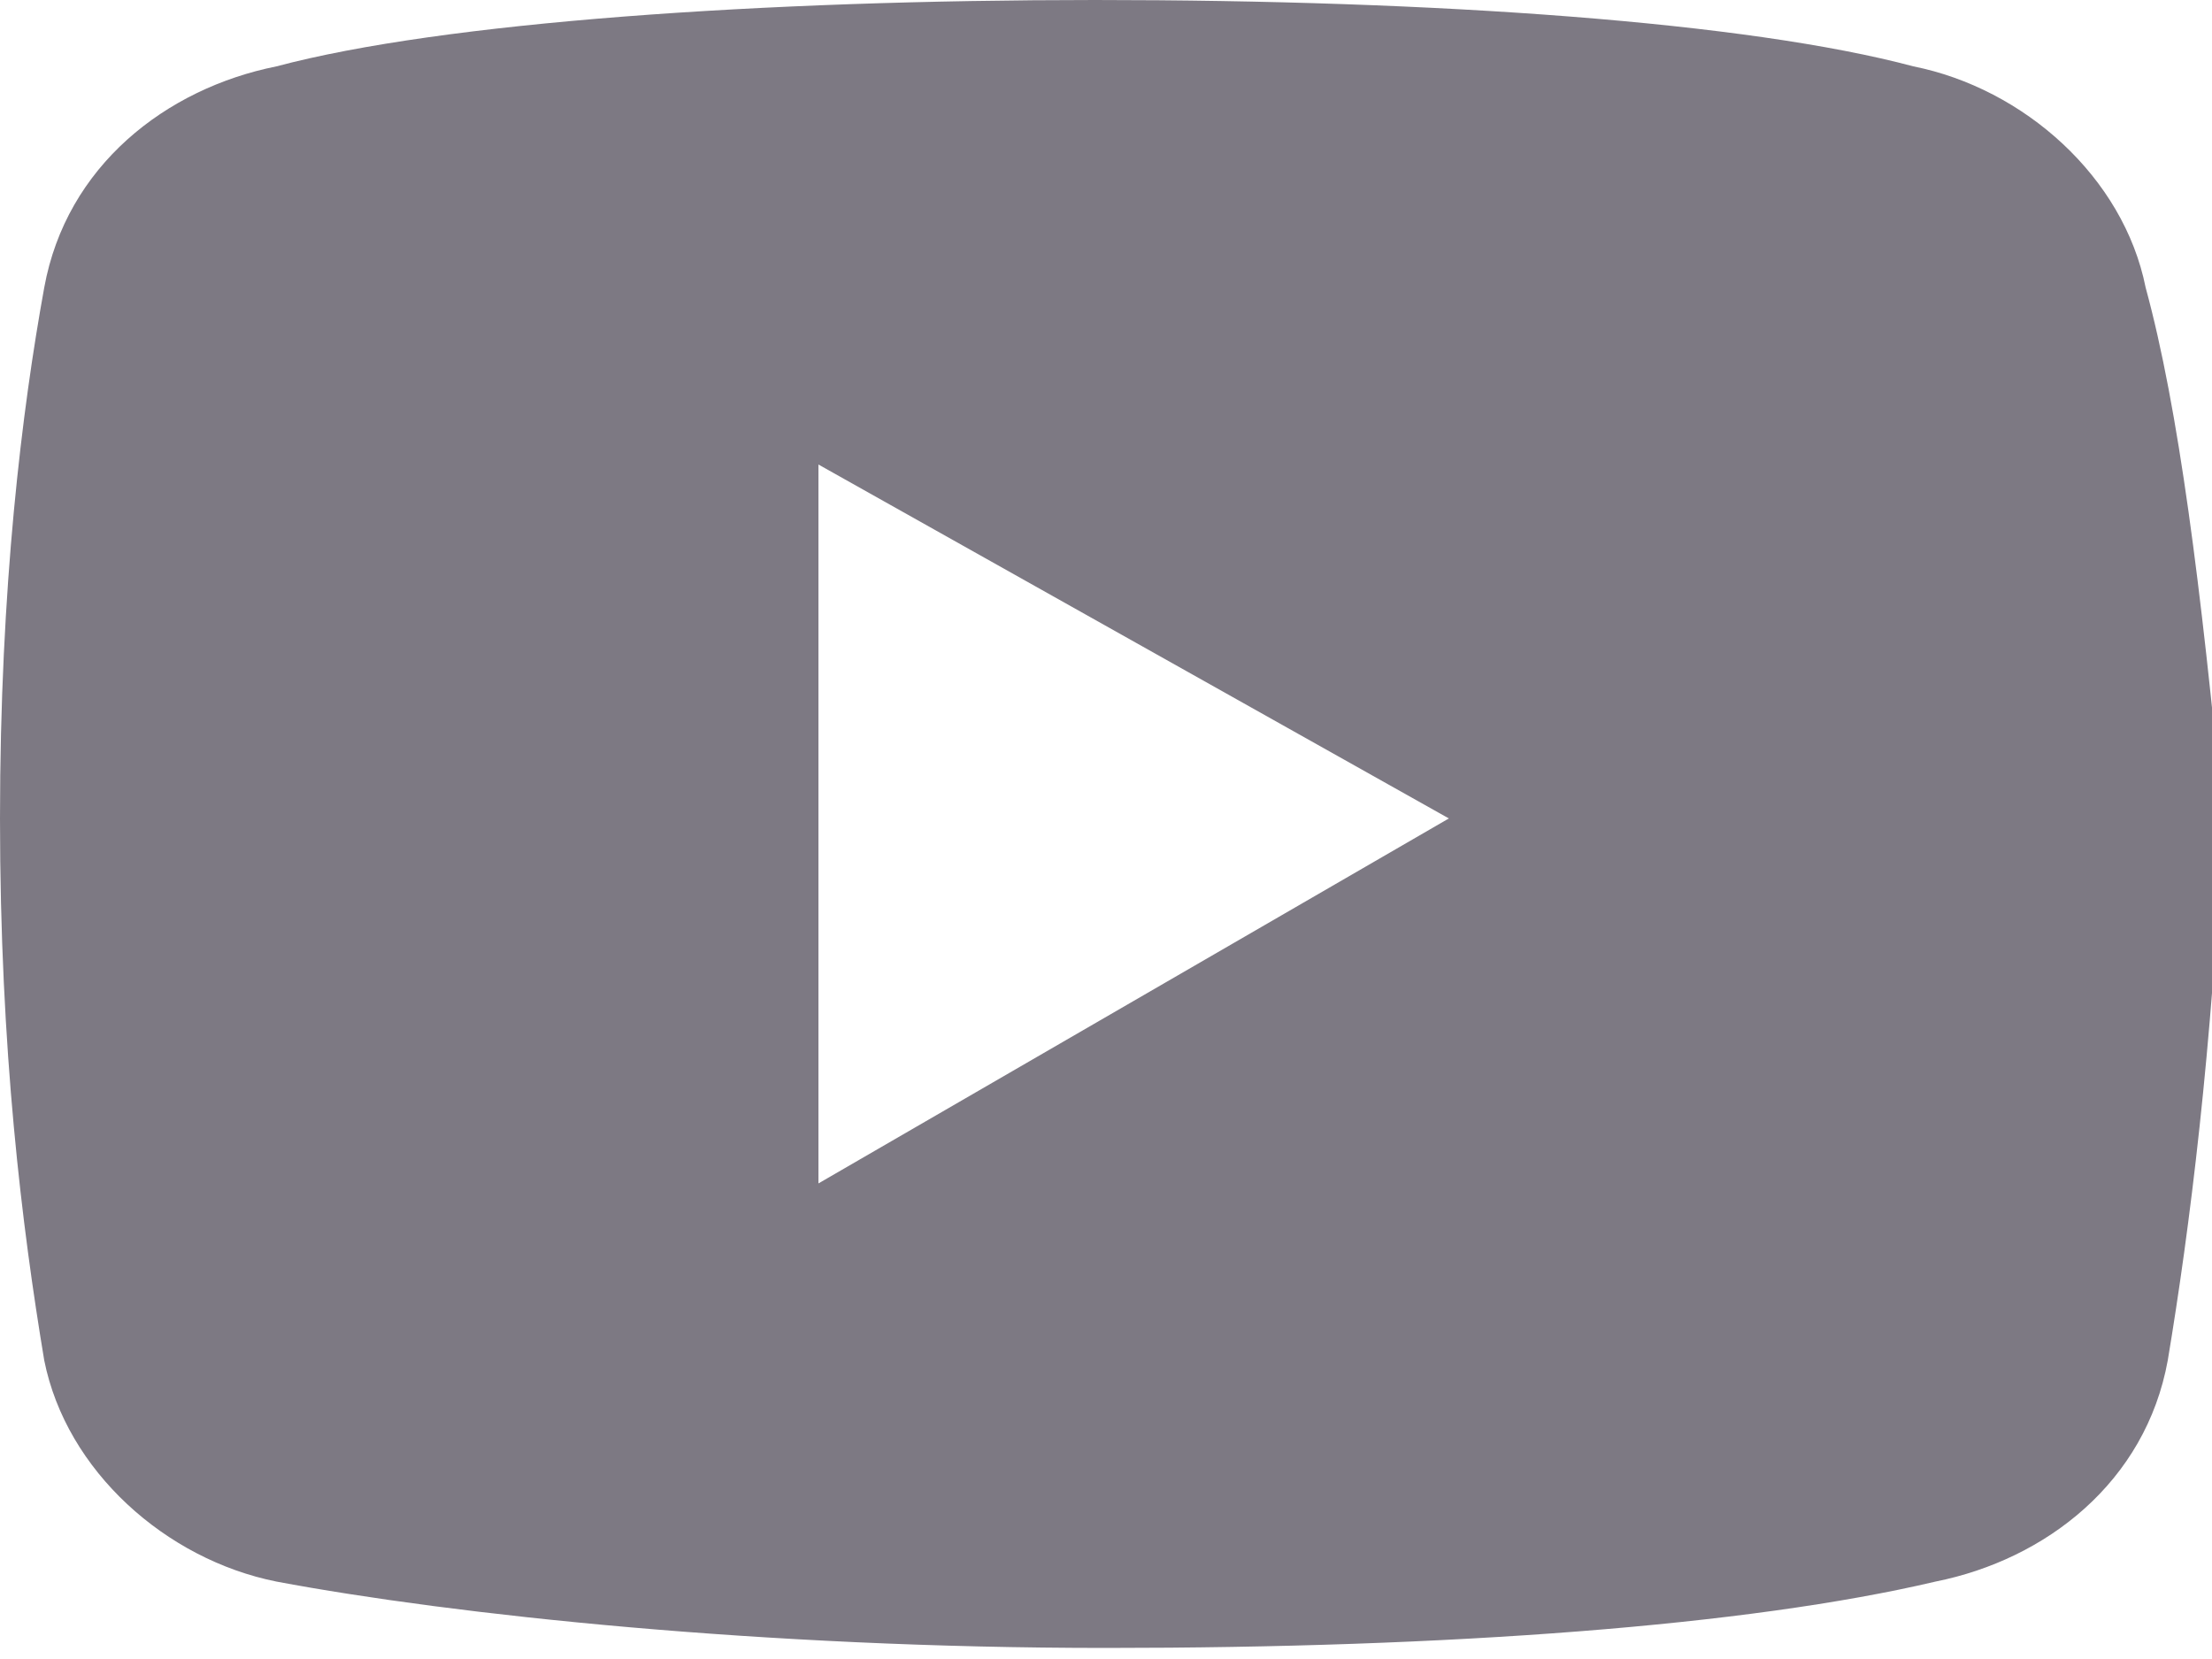 <?xml version="1.0" encoding="utf-8"?>
<!-- Generator: Adobe Illustrator 24.2.3, SVG Export Plug-In . SVG Version: 6.00 Build 0)  -->
<svg version="1.1" id="Layer_1" xmlns="http://www.w3.org/2000/svg" xmlns:xlink="http://www.w3.org/1999/xlink" x="0px" y="0px"
	 width="20px" height="15px" viewBox="0 0 20 15" style="enable-background:new 0 0 20 15;" xml:space="preserve">
<style type="text/css">
	.st0{fill:#7D7983;}
</style>
<path class="st0" d="M19.4,2.6c-0.2-1-1.1-1.8-2.1-2C15.8,0.2,13,0,9.9,0C6.9,0,4,0.2,2.5,0.6c-1,0.2-1.9,0.9-2.1,2S0,5.3,0,7.4
	s0.2,3.7,0.4,4.9c0.2,1,1.1,1.8,2.1,2c1.6,0.3,4.4,0.6,7.5,0.6s5.8-0.2,7.5-0.6c1-0.2,1.9-0.9,2.1-2c0.2-1.2,0.4-2.8,0.5-4.9
	C19.9,5.3,19.7,3.7,19.4,2.6z M7.4,10.7V4.2l5.7,3.2L7.4,10.7z"/>
</svg>
